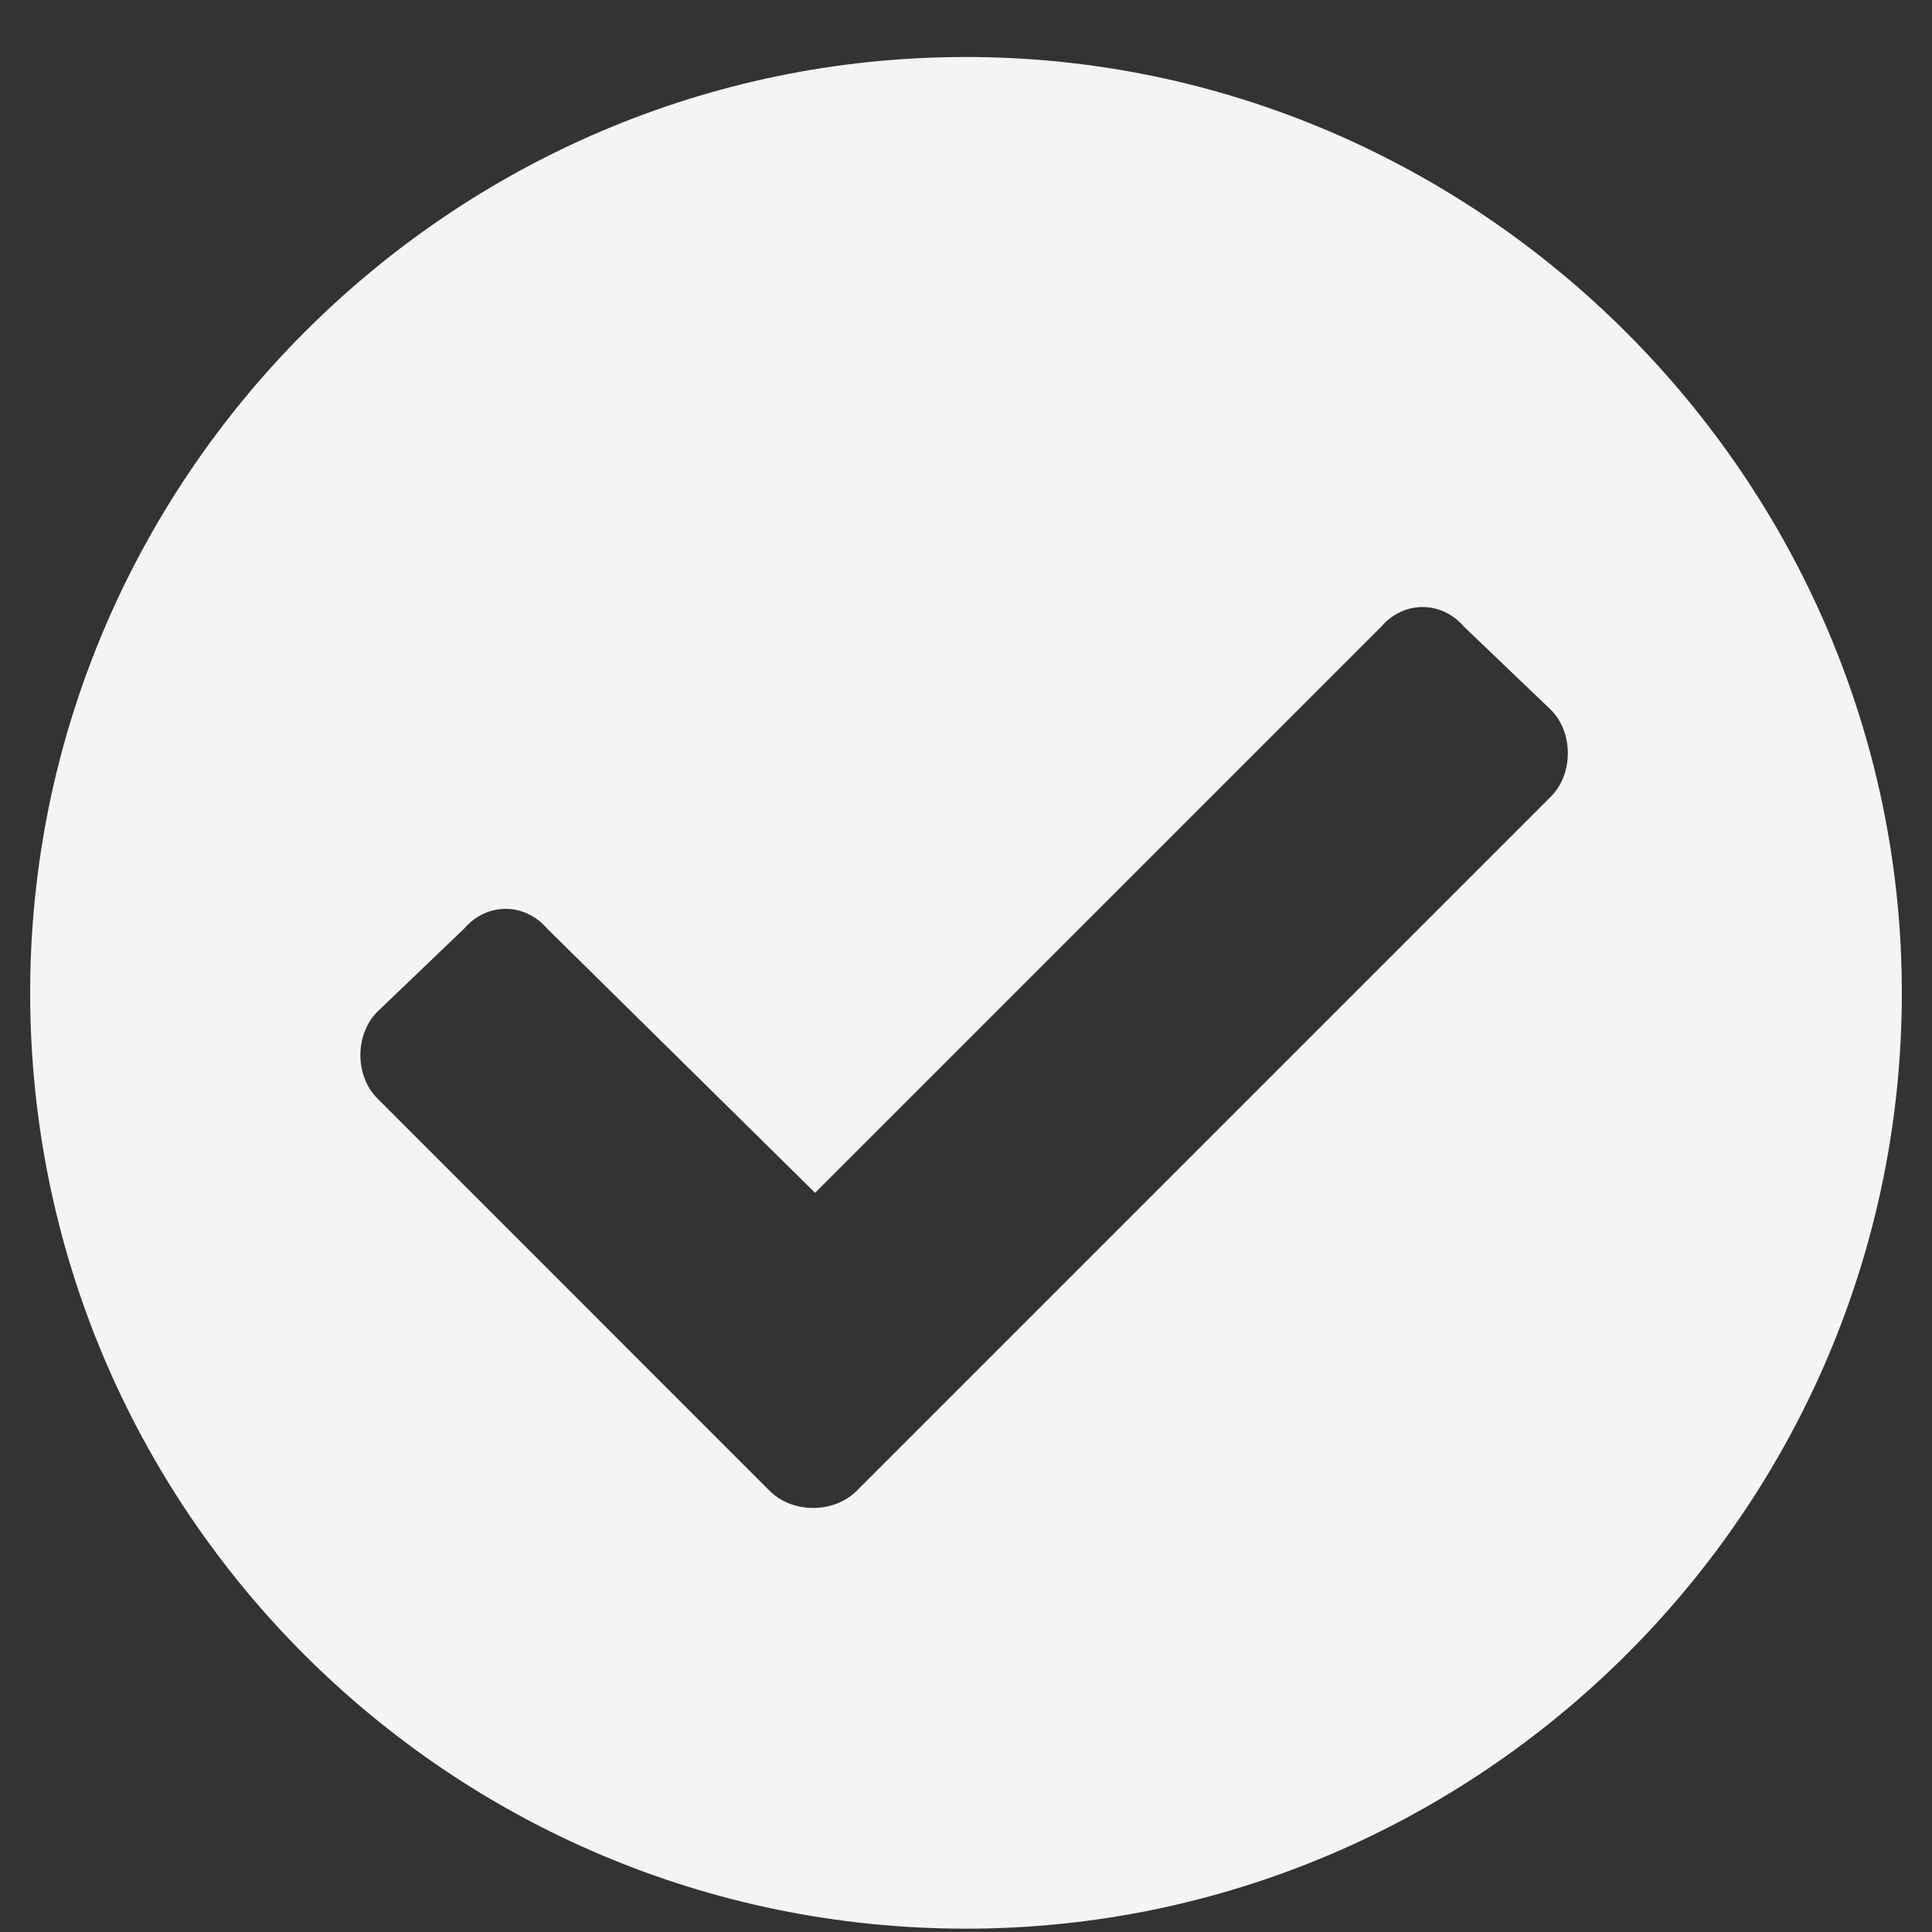 <svg width="18" height="18" viewBox="0 0 18 18" fill="none" xmlns="http://www.w3.org/2000/svg">
<rect x="0" y="0" width="18" height="18" fill="#333333" stroke="none"/>
<path d="M17.719 9.25C17.719 14.066 13.781 17.969 9 17.969C4.184 17.969 0.281 14.066 0.281 9.25C0.281 4.469 4.184 0.531 9 0.531C13.781 0.531 17.719 4.469 17.719 9.25ZM7.98 13.891L14.449 7.422C14.66 7.211 14.66 6.824 14.449 6.613L13.641 5.84C13.43 5.594 13.078 5.594 12.867 5.84L7.594 11.113L5.098 8.652C4.887 8.406 4.535 8.406 4.324 8.652L3.516 9.426C3.305 9.637 3.305 10.023 3.516 10.234L7.172 13.891C7.383 14.102 7.77 14.102 7.98 13.891Z" fill="#F4F4F4"/>
</svg>
